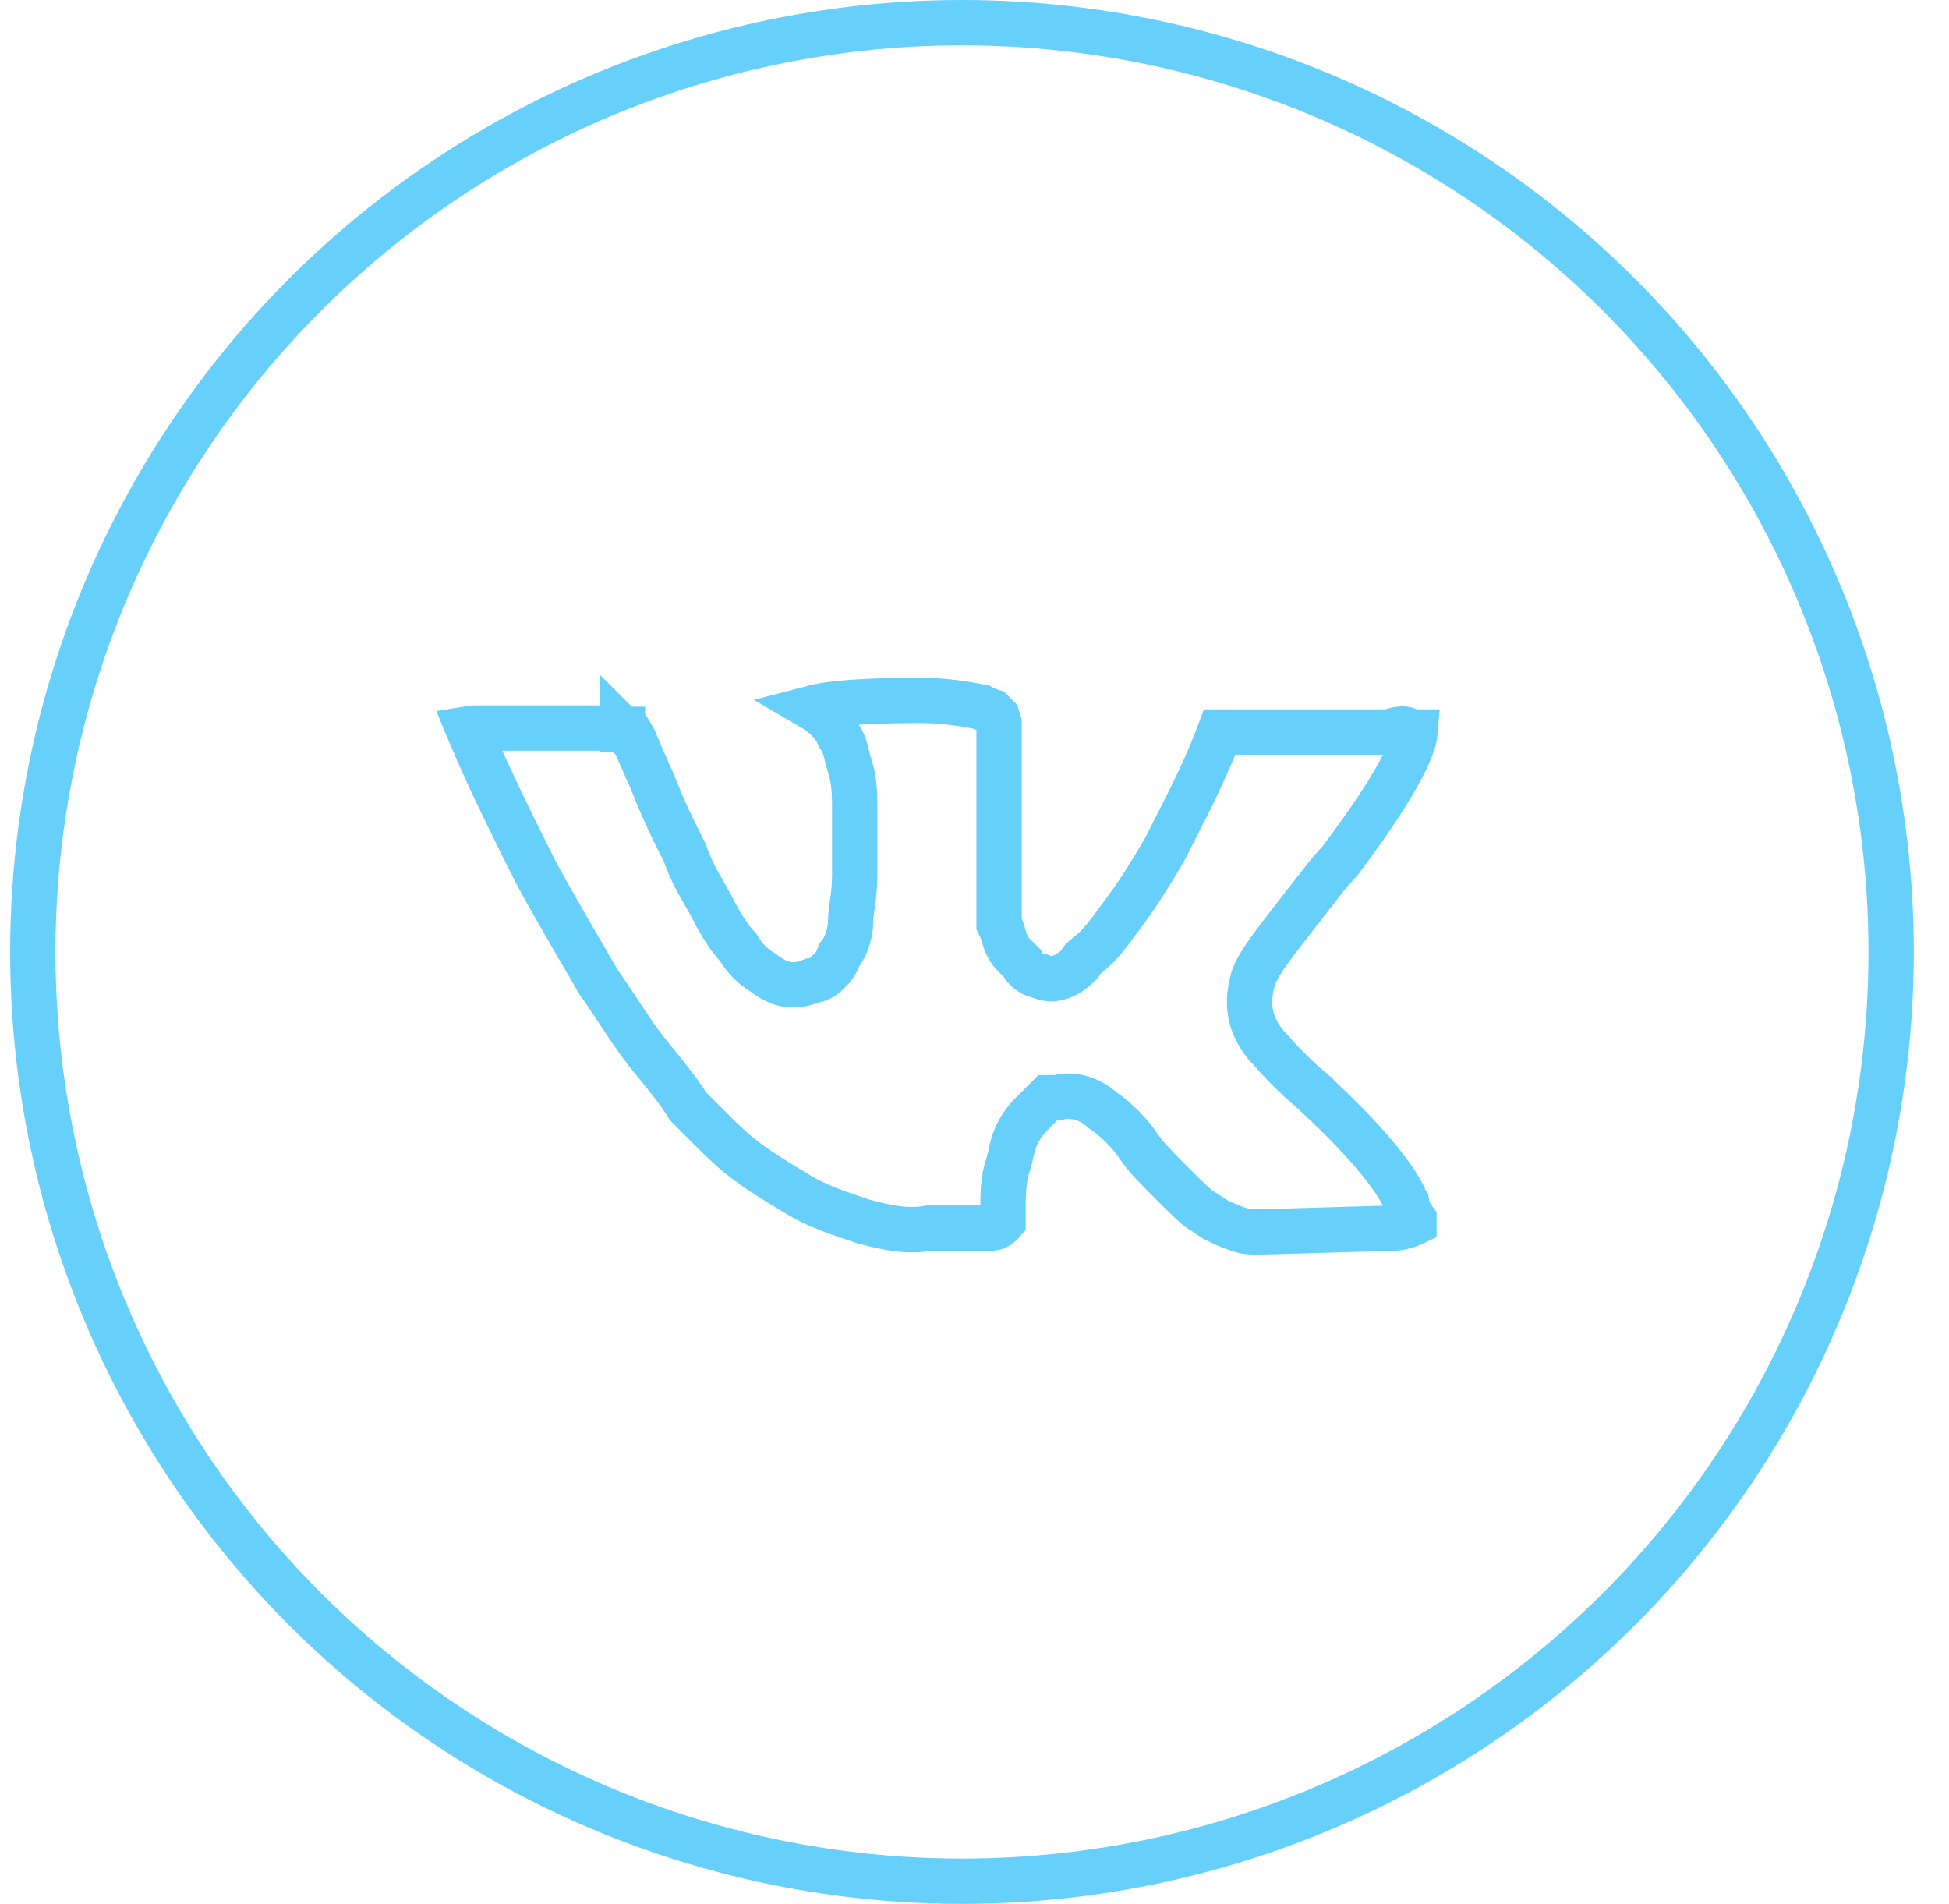 <?xml version="1.0" encoding="UTF-8"?> <svg xmlns="http://www.w3.org/2000/svg" width="43" height="42" viewBox="0 0 43 42" fill="none"><circle cx="21.224" cy="21" r="20.5" stroke="#66CFFA"></circle><path d="M20.275 15.451C20.797 15.451 21.254 15.521 21.655 15.599C21.678 15.611 21.698 15.624 21.716 15.633C21.774 15.659 21.832 15.678 21.86 15.688C21.868 15.69 21.874 15.691 21.88 15.693L21.999 15.812C22.008 15.844 22.017 15.873 22.024 15.894C22.033 15.919 22.038 15.937 22.042 15.949V20.387L22.094 20.492C22.112 20.528 22.12 20.561 22.148 20.657C22.16 20.697 22.178 20.759 22.206 20.823C22.235 20.889 22.281 20.978 22.362 21.059C22.405 21.102 22.449 21.145 22.493 21.189C22.51 21.206 22.528 21.224 22.546 21.241C22.56 21.269 22.577 21.297 22.597 21.323C22.686 21.437 22.796 21.491 22.874 21.517C22.901 21.526 22.928 21.531 22.955 21.536C23.009 21.562 23.061 21.576 23.104 21.583C23.26 21.607 23.389 21.558 23.435 21.539C23.556 21.491 23.678 21.408 23.767 21.319L23.824 21.263L23.86 21.189C23.862 21.186 23.875 21.169 23.924 21.128C23.969 21.089 24.098 20.988 24.203 20.884C24.411 20.676 24.626 20.357 24.859 20.046C25.139 19.672 25.415 19.212 25.672 18.782L25.682 18.766L25.691 18.749C26.106 17.919 26.551 17.113 26.909 16.148H30.642L30.719 16.123C30.804 16.095 30.882 16.083 30.943 16.083C30.973 16.083 30.996 16.085 31.012 16.089C31.028 16.092 31.036 16.096 31.036 16.096L31.141 16.148H31.221C31.218 16.185 31.211 16.233 31.196 16.293C31.156 16.449 31.073 16.657 30.935 16.922C30.662 17.448 30.206 18.134 29.565 18.99C29.294 19.268 29.082 19.574 28.776 19.956L28.772 19.962C28.471 20.349 28.224 20.664 28.044 20.912C27.873 21.147 27.717 21.379 27.646 21.593L27.64 21.611L27.635 21.63C27.586 21.828 27.547 22.054 27.582 22.301C27.618 22.555 27.727 22.785 27.895 23.01L27.917 23.038L27.941 23.064C28.054 23.177 28.387 23.592 28.916 24.036V24.037C29.933 24.969 30.644 25.772 30.961 26.375C30.976 26.424 30.996 26.468 31.018 26.506C31.022 26.513 31.028 26.518 31.032 26.524C31.04 26.576 31.052 26.635 31.078 26.698C31.107 26.772 31.148 26.84 31.195 26.904V26.976C31.068 27.037 30.892 27.092 30.736 27.092H30.721L27.765 27.178C27.609 27.178 27.501 27.177 27.32 27.117C27.105 27.046 26.961 26.975 26.799 26.895L26.567 26.739L26.542 26.723L26.513 26.708C26.513 26.708 26.511 26.707 26.509 26.706C26.506 26.704 26.502 26.701 26.496 26.697C26.484 26.689 26.468 26.679 26.449 26.664C26.409 26.633 26.361 26.591 26.301 26.536C26.18 26.425 26.036 26.282 25.859 26.105C25.498 25.743 25.278 25.52 25.137 25.309C24.932 25.001 24.634 24.701 24.327 24.491C24.193 24.371 24.033 24.276 23.862 24.225C23.712 24.18 23.521 24.16 23.329 24.215H23.119L22.799 24.535C22.701 24.633 22.567 24.766 22.443 25.014C22.37 25.16 22.338 25.3 22.315 25.401C22.291 25.509 22.275 25.589 22.242 25.689C22.124 26.042 22.129 26.389 22.129 26.72V26.931C22.128 26.932 22.127 26.933 22.127 26.934C22.12 26.945 22.113 26.957 22.107 26.97L22.101 26.977C22.044 27.034 22.006 27.058 21.979 27.069C21.955 27.08 21.917 27.092 21.844 27.092H20.495L20.455 27.099C20.045 27.167 19.612 27.104 19.034 26.94C18.501 26.763 18.035 26.605 17.656 26.378C17.214 26.113 16.802 25.865 16.478 25.622C16.16 25.384 15.92 25.145 15.747 24.972L15.177 24.402C15.035 24.161 14.758 23.799 14.383 23.349C14.182 23.109 13.999 22.843 13.804 22.552C13.62 22.275 13.42 21.967 13.204 21.662C12.85 21.044 12.344 20.201 11.831 19.261C11.306 18.212 10.791 17.181 10.363 16.153L10.356 16.138L10.348 16.122C10.339 16.103 10.334 16.087 10.329 16.075C10.371 16.068 10.43 16.061 10.511 16.061H13.579C13.601 16.073 13.634 16.09 13.671 16.104C13.698 16.114 13.734 16.124 13.776 16.133L13.879 16.235H13.942C13.954 16.255 13.97 16.276 13.984 16.304C14.071 16.518 14.156 16.712 14.239 16.898C14.326 17.094 14.41 17.282 14.493 17.49C14.675 17.946 14.858 18.311 14.946 18.487L15.107 18.81C15.205 19.094 15.323 19.33 15.435 19.531C15.563 19.761 15.648 19.892 15.73 20.057C15.9 20.396 16.087 20.686 16.291 20.907C16.419 21.13 16.622 21.334 16.844 21.463C16.924 21.529 17.011 21.582 17.088 21.62C17.168 21.66 17.32 21.727 17.485 21.727C17.663 21.727 17.797 21.681 17.879 21.648C17.889 21.644 17.902 21.639 17.911 21.635C17.996 21.624 18.082 21.596 18.162 21.543C18.216 21.507 18.257 21.464 18.291 21.422C18.386 21.344 18.435 21.253 18.456 21.212C18.477 21.17 18.497 21.118 18.506 21.099C18.51 21.088 18.515 21.077 18.519 21.066C18.675 20.87 18.77 20.591 18.77 20.269C18.77 20.183 18.784 20.098 18.808 19.926C18.831 19.765 18.857 19.562 18.857 19.31V17.915C18.857 17.584 18.862 17.237 18.745 16.885C18.709 16.779 18.696 16.707 18.668 16.595C18.652 16.531 18.617 16.388 18.521 16.254L18.456 16.122L18.442 16.095L18.424 16.068C18.297 15.877 18.123 15.731 17.926 15.616C18.055 15.582 18.266 15.544 18.579 15.515C19.015 15.473 19.586 15.451 20.275 15.451ZM13.735 16.092L13.733 16.091V16.09H13.732V16.089L13.735 16.092Z" stroke="#66CFFA"></path></svg> 